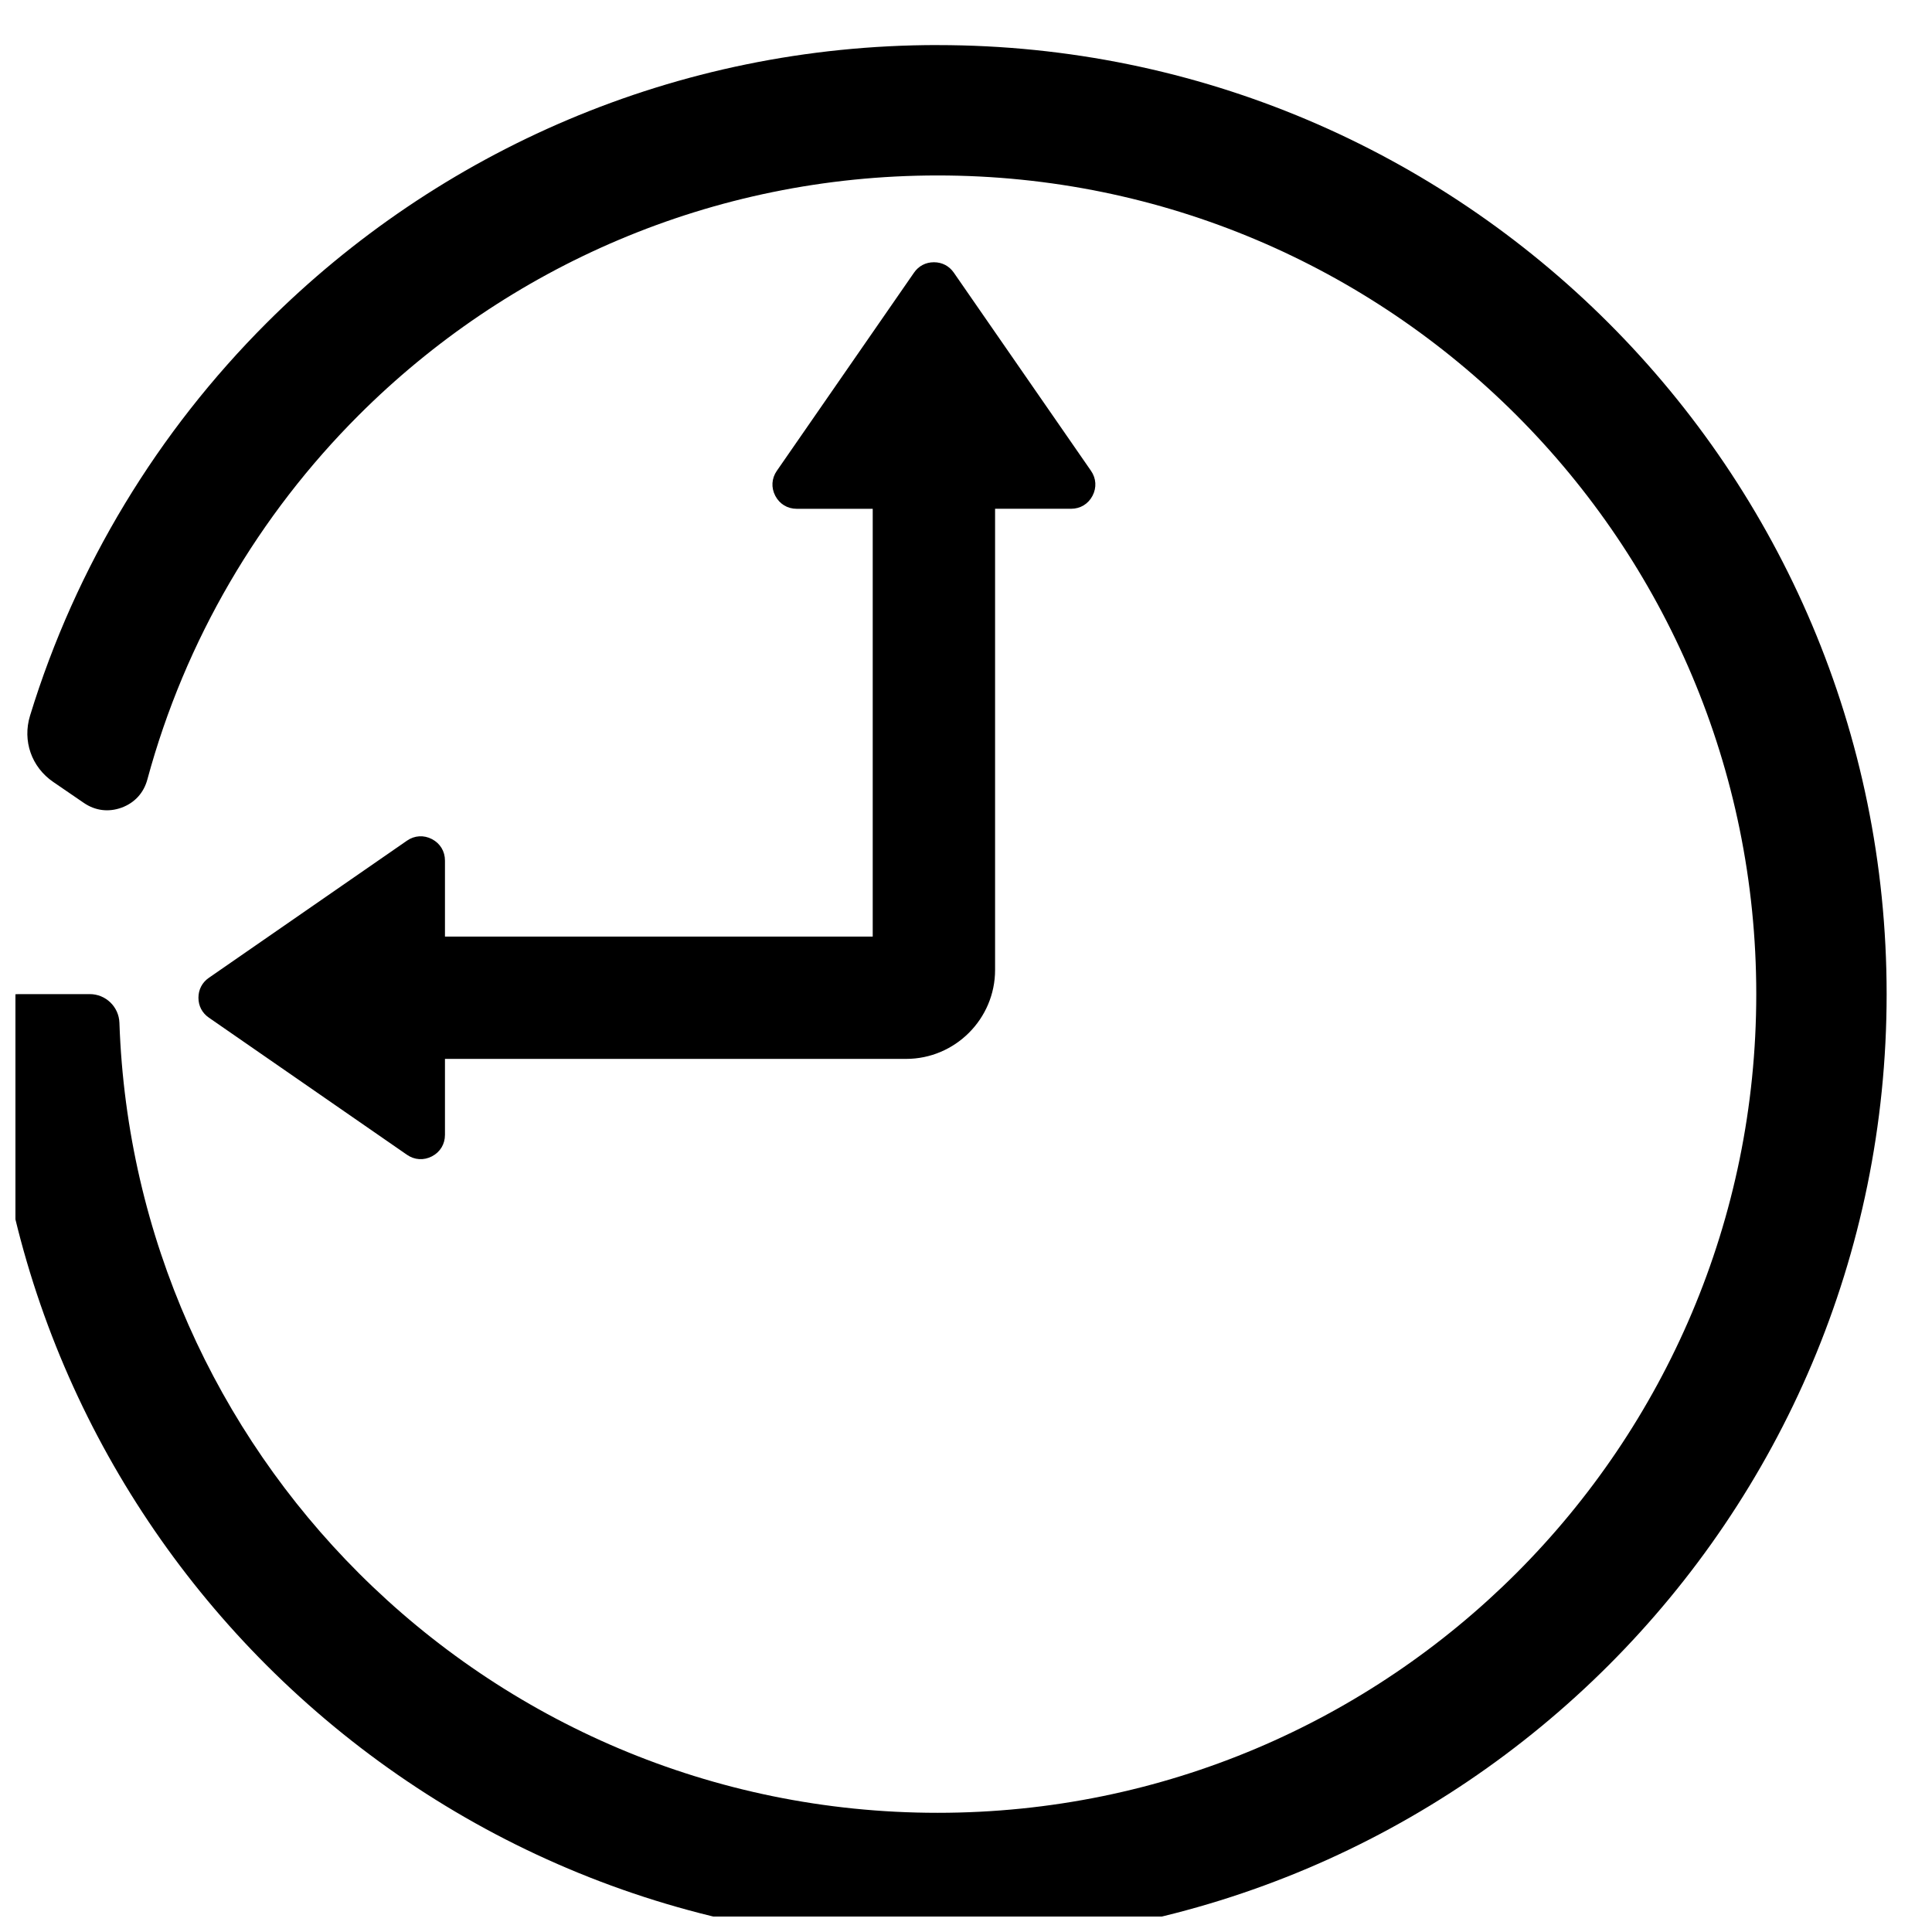 <?xml version="1.0" encoding="UTF-8"?>
<!-- Uploaded to: SVG Repo, www.svgrepo.com, Generator: SVG Repo Mixer Tools -->
<svg width="800px" height="800px" version="1.1" viewBox="144 144 512 512" xmlns="http://www.w3.org/2000/svg">
 <defs>
  <clipPath id="a">
   <path d="m148.09 155h495.91v496.9h-495.91z"/>
  </clipPath>
 </defs>
 <g clip-path="url(#a)">
  <path d="m392.47 155.95c69.438 0 132.33 28.16 177.84 73.668 45.508 45.516 73.668 108.41 73.668 177.84 0 69.453-28.16 132.34-73.668 177.84-45.516 45.508-108.4 73.676-177.84 73.676-69.453 0-132.34-28.168-177.84-73.676-43.738-43.738-71.445-103.51-73.539-169.74-0.07-2.203 0.668-4.133 2.211-5.715 1.535-1.582 3.434-2.394 5.644-2.394h18.844c4.234 0 7.707 3.363 7.856 7.59 1.953 56.898 25.82 108.23 63.41 145.83 39.258 39.25 93.504 63.543 153.42 63.543 59.914 0 114.15-24.293 153.41-63.543 39.258-39.258 63.543-93.504 63.543-153.42 0-59.914-24.285-114.15-63.543-153.41-39.258-39.258-93.496-63.543-153.41-63.543-59.914 0-114.16 24.285-153.42 63.543-26.363 26.355-45.973 59.48-56.008 96.543-0.961 3.551-3.363 6.172-6.809 7.445-3.457 1.266-6.992 0.828-10.02-1.25l-8.109-5.551c-5.762-3.945-8.195-10.895-6.148-17.57 12.195-39.785 33.984-75.367 62.668-104.05 45.508-45.508 108.4-73.668 177.84-73.668zm-42.594 112.81 36.344-52.5c1.234-1.785 3.109-2.762 5.281-2.762 2.164 0 4.039 0.984 5.273 2.762l36.344 52.5c1.395 2.008 1.543 4.457 0.41 6.629s-3.234 3.441-5.684 3.441h-20.137v122.21c0 12.98-10.598 23.578-23.578 23.578h-122.21v20.137c0 2.449-1.266 4.551-3.441 5.684-2.164 1.133-4.621 0.984-6.629-0.41l-52.5-36.344c-1.785-1.234-2.762-3.102-2.762-5.273s0.984-4.047 2.762-5.281l52.5-36.344c2.008-1.395 4.457-1.543 6.629-0.41s3.441 3.234 3.441 5.684v20.137h113.36v-113.36h-20.137c-2.449 0-4.551-1.266-5.684-3.441-1.133-2.164-0.984-4.621 0.41-6.629z"/>
 </g>
</svg>